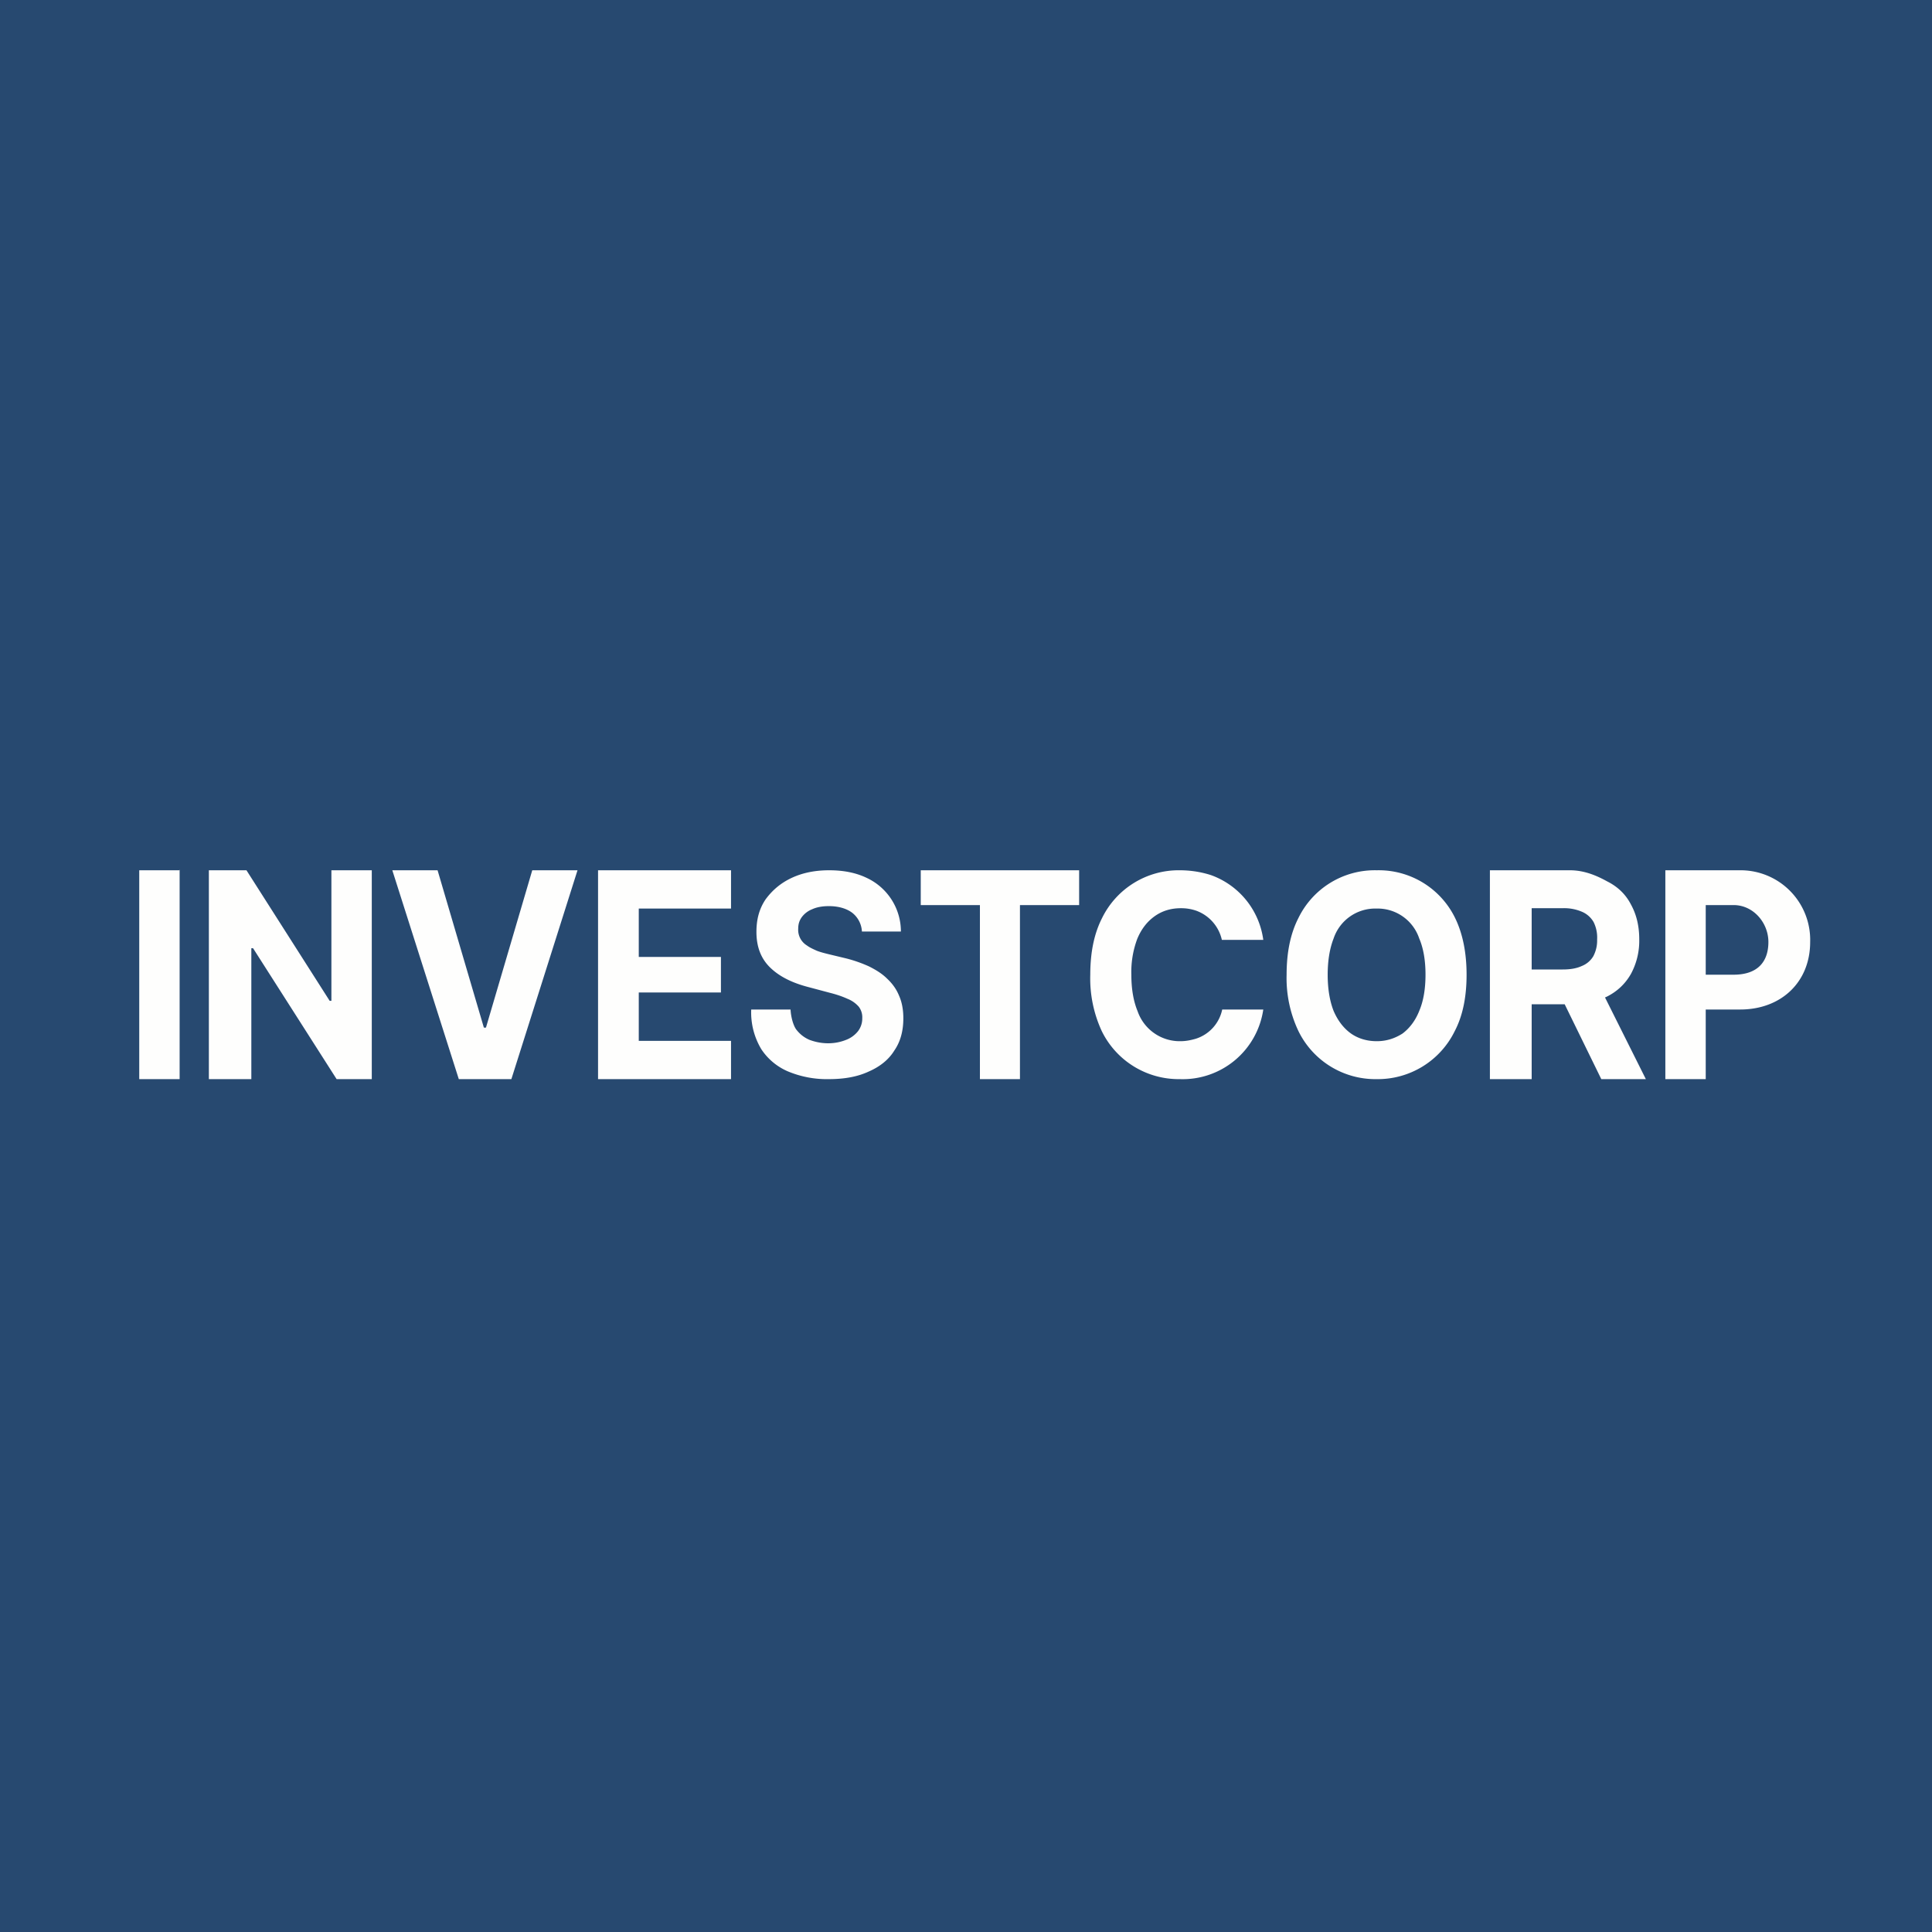 <svg xmlns="http://www.w3.org/2000/svg" viewBox="0 0 55.5 55.5"><path fill="#274970" d="M0 0h55.5v55.5H0Z"/><path fill="#FEFEFD" d="M5.16 24.985V31H4v-6h1.17Zm5.52.015v6H9.67l-2.4-3.76h-.05V31H6v-6h1.08l2.39 3.75h.05V25h1.16Zm1.89 0 1.33 4.52h.06L15.29 25h1.3l-1.9 6h-1.51l-1.91-6h1.3Zm4.61 6v-6H21v1.1h-2.65v1.39h2.36v1.02h-2.36v1.39H21V31h-3.82Zm7.58-4.24a.73.73 0 0 0-.28-.54c-.16-.12-.39-.19-.67-.19-.19 0-.35.03-.48.09a.68.68 0 0 0-.3.23c-.07.1-.1.2-.1.33a.525.525 0 0 0 .25.48c.08.06.17.1.28.15.1.04.22.07.34.1l.5.12c.24.06.46.14.66.23.2.1.38.21.52.35.15.14.27.3.35.5.08.18.12.4.12.64 0 .36-.08.67-.26.93-.16.26-.41.46-.73.6-.32.15-.7.22-1.15.22a2.9 2.9 0 0 1-1.17-.22 1.73 1.73 0 0 1-.77-.64 2.05 2.05 0 0 1-.29-1.14h1.13c.01.2.07.44.16.57.1.13.22.23.38.3.16.06.34.1.54.1s.37-.04.52-.1a.8.8 0 0 0 .34-.25.6.6 0 0 0 .12-.37.5.5 0 0 0-.1-.33.84.84 0 0 0-.33-.23c-.13-.06-.3-.12-.5-.17l-.6-.16c-.47-.12-.84-.3-1.11-.56-.27-.26-.4-.6-.4-1.03 0-.36.08-.66.26-.93.19-.26.43-.47.75-.62.32-.15.68-.22 1.08-.22.41 0 .77.07 1.08.22a1.7 1.7 0 0 1 .98 1.54h-1.12Zm1.69-.76v-1H31v1h-1.7v5h-1.15v-5h-1.7Zm9.85 1h-1.2a1.16 1.16 0 0 0-.74-.84 1.32 1.32 0 0 0-.44-.07c-.29 0-.54.08-.75.23-.21.15-.38.36-.5.65A2.7 2.7 0 0 0 32.5 28c0 .41.06.76.18 1.05a1.28 1.28 0 0 0 1.23.86c.16 0 .3-.03.44-.07a1.12 1.12 0 0 0 .76-.84h1.18a2.34 2.34 0 0 1-2.4 2 2.46 2.46 0 0 1-2.24-1.38 3.6 3.6 0 0 1-.33-1.62c0-.64.11-1.18.34-1.63A2.45 2.45 0 0 1 33.89 25c.32 0 .62.05.9.14a2.3 2.3 0 0 1 1.5 1.86Zm5.83 1c0 .64-.11 1.18-.34 1.62A2.46 2.46 0 0 1 39.55 31a2.46 2.46 0 0 1-2.25-1.38 3.55 3.55 0 0 1-.34-1.62c0-.64.11-1.18.34-1.63A2.44 2.44 0 0 1 39.55 25a2.44 2.44 0 0 1 2.25 1.37c.22.45.33 1 .33 1.63Zm-1.18 0c0-.41-.06-.76-.18-1.04a1.26 1.26 0 0 0-1.23-.86 1.26 1.26 0 0 0-1.23.86c-.11.28-.17.63-.17 1.04 0 .41.06.76.17 1.04.12.28.29.5.5.65.2.14.45.22.74.22.28 0 .52-.08.74-.22.2-.15.37-.37.48-.65.12-.28.18-.63.18-1.04Zm1.85 3v-6h2.3c.42 0 .78.16 1.07.32.3.15.53.37.68.66.16.29.24.62.24 1a2 2 0 0 1-.24 1c-.16.28-.39.5-.69.65-.3.14-.66.22-1.08.22h-1.46v-1h1.27c.22 0 .4-.03.55-.1a.67.67 0 0 0 .33-.28.96.96 0 0 0 .11-.48 1 1 0 0 0-.1-.5.7.7 0 0 0-.34-.3 1.3 1.3 0 0 0-.56-.1H44V31h-1.2Zm3.11-2.74L47.28 31H46l-1.34-2.74h1.26ZM47.84 31v-6h2.18A2 2 0 0 1 52 27.06c0 1.16-.84 1.94-2.01 1.94h-1.4v-1h1.21c.69 0 1-.37 1-.94 0-.55-.43-1.06-1-1.06H49v5h-1.16Z"/></svg>